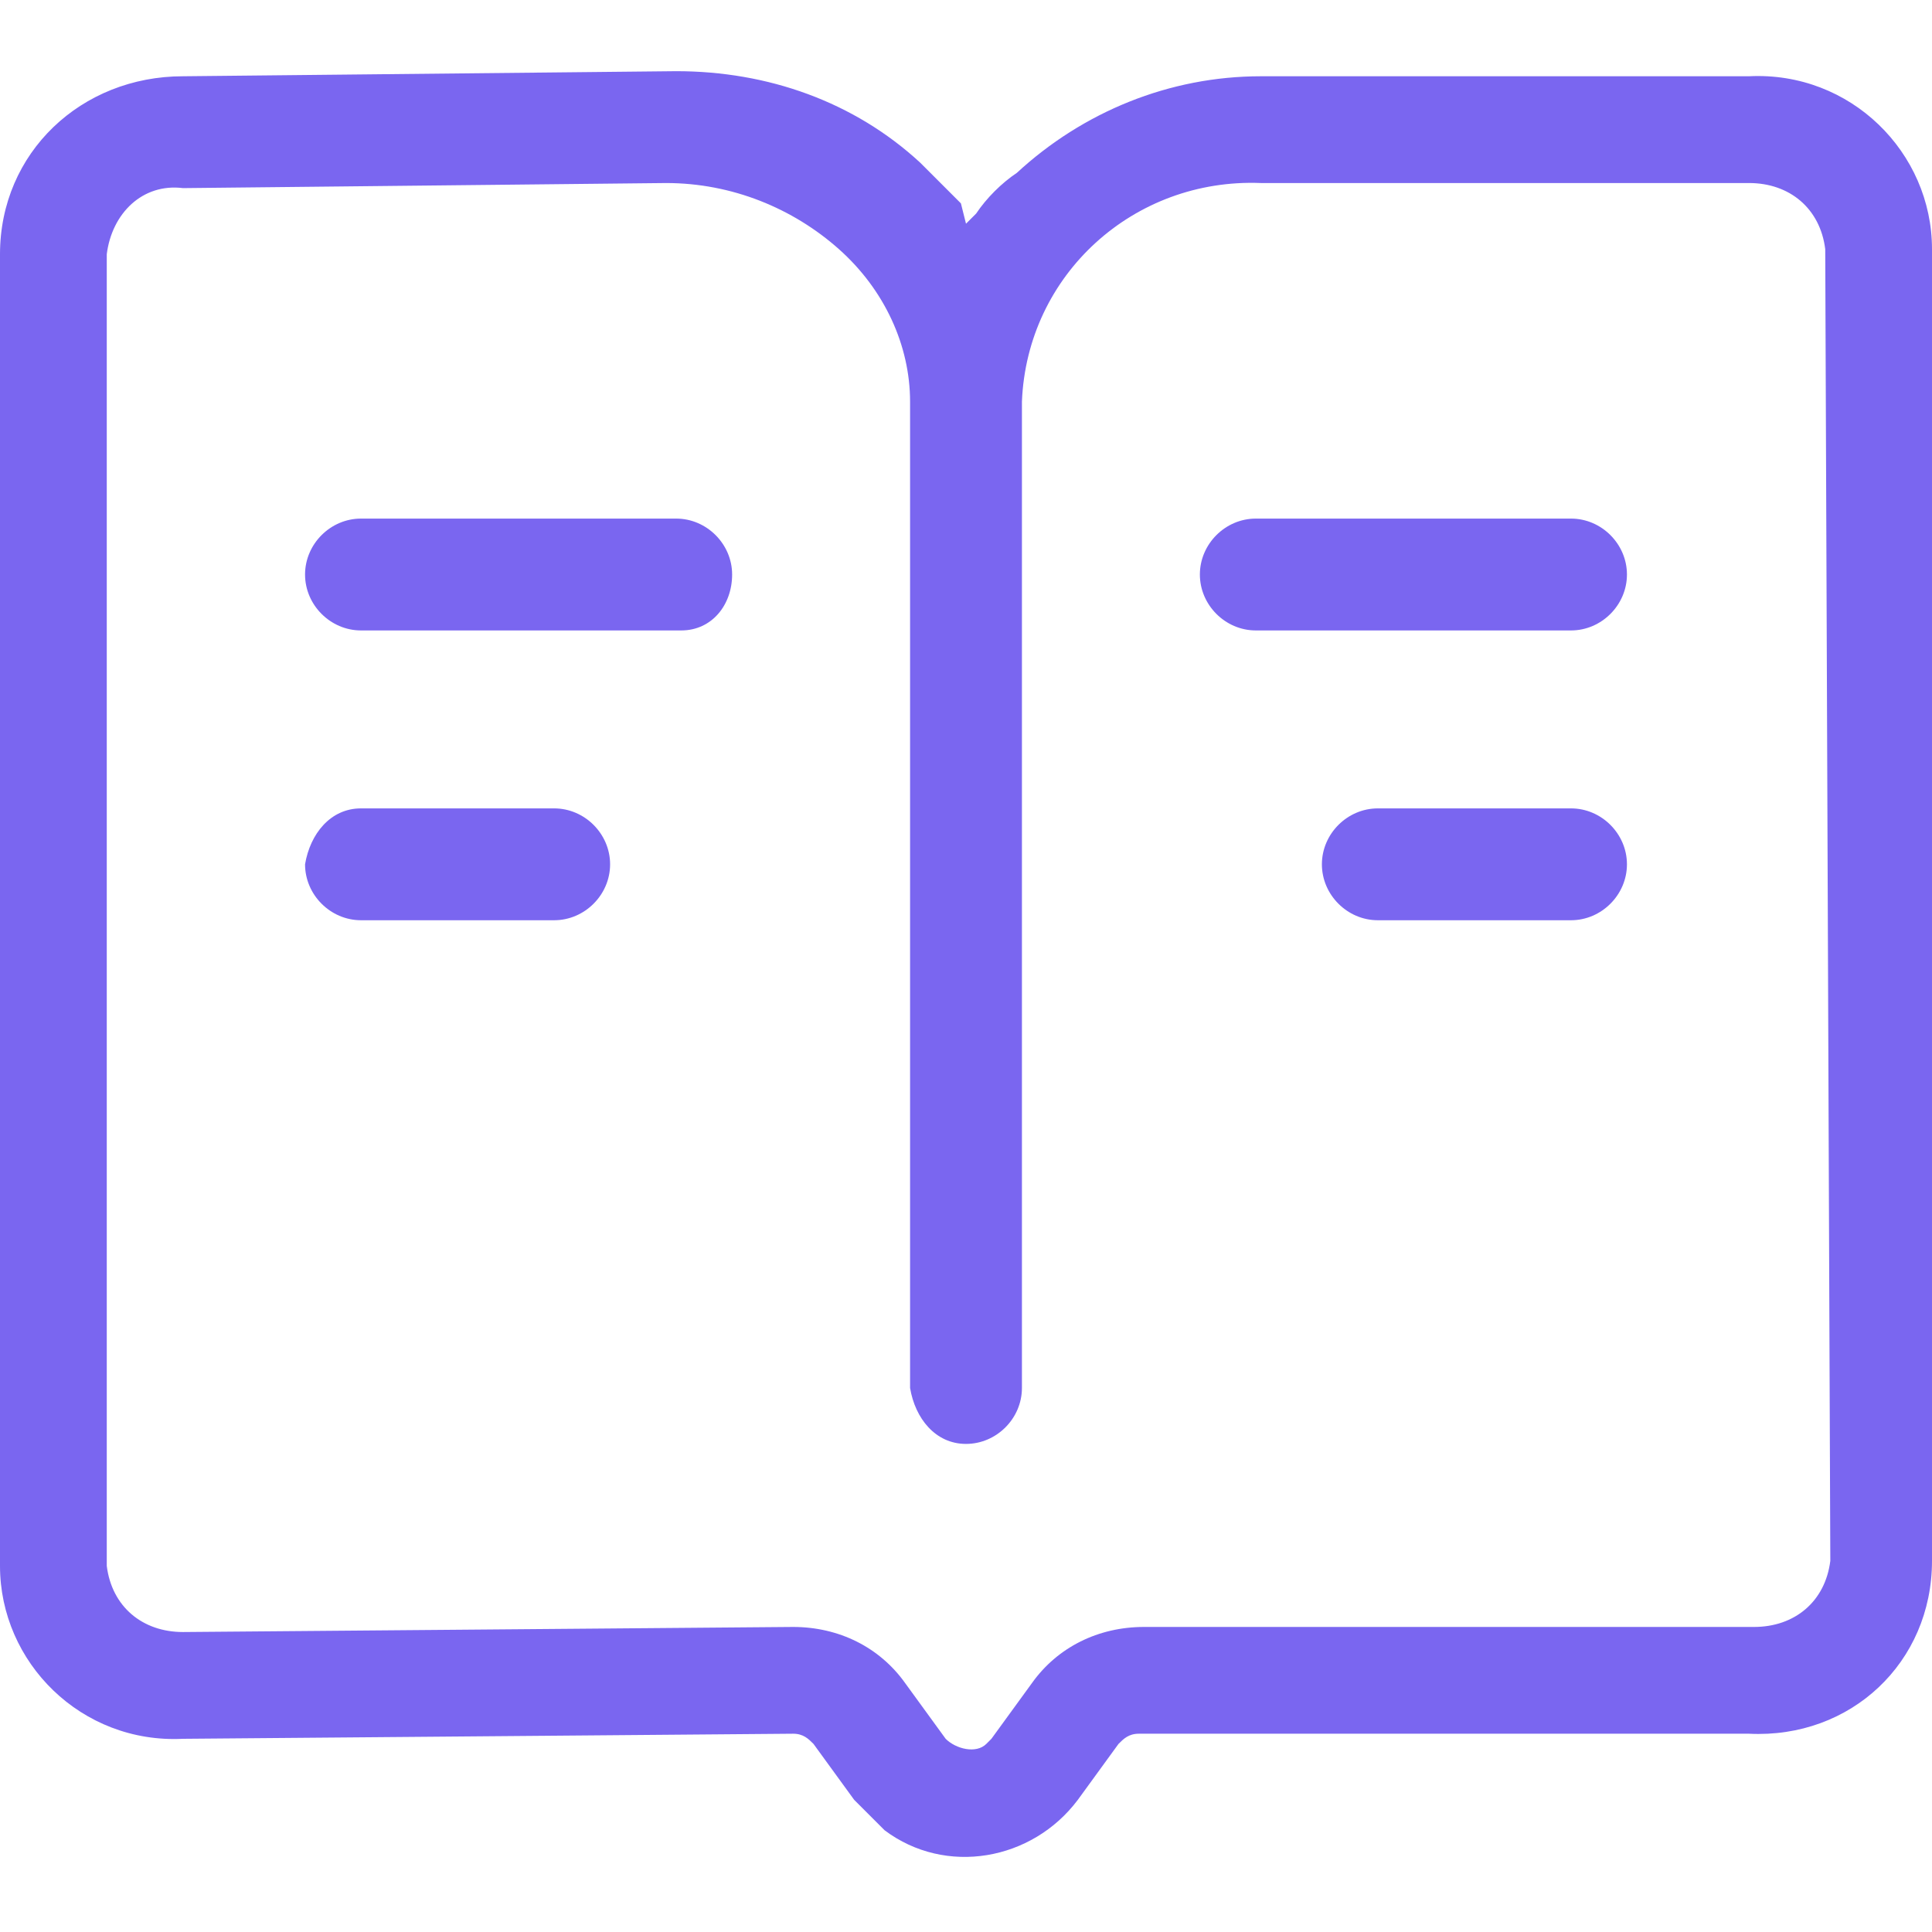 <?xml version="1.0" encoding="utf-8"?>
<!-- Generator: Adobe Illustrator 24.3.0, SVG Export Plug-In . SVG Version: 6.00 Build 0)  -->
<svg version="1.1" id="图层_1" xmlns="http://www.w3.org/2000/svg" xmlns:xlink="http://www.w3.org/1999/xlink" x="0px" y="0px"
	 viewBox="0 0 38 38" style="enable-background:new 0 0 38 38;" xml:space="preserve">
<style type="text/css">
	.st0{fill-rule:evenodd;clip-rule:evenodd;fill:#7A66F0;}
</style>
<g id="图层_10">
	<path id="形状_64" class="st0" d="M34.4,34.1h-12c-0.2,0-0.3,0.1-0.4,0.2l-0.8,1.1c-0.9,1.2-2.6,1.5-3.8,0.6
		c-0.2-0.2-0.4-0.4-0.6-0.6L16,34.3l0,0c-0.1-0.1-0.2-0.2-0.4-0.2l0,0l-12,0.1c-2,0.1-3.6-1.5-3.6-3.4V5c0-2,1.6-3.5,3.6-3.5
		l9.7-0.1c1.8,0,3.5,0.6,4.8,1.8c0.3,0.3,0.5,0.5,0.8,0.8L19,4.4l0.2-0.2c0.2-0.3,0.5-0.6,0.8-0.8c1.3-1.2,3-1.9,4.8-1.9h9.6
		C36.4,1.4,38,3,38,4.9v25.8C38,32.7,36.4,34.2,34.4,34.1z M35.9,4.9c-0.1-0.8-0.7-1.3-1.5-1.3h-9.6c-2.5-0.1-4.6,1.8-4.7,4.3v19.4
		c0,0.6-0.5,1.1-1.1,1.1s-1-0.5-1.1-1.1V7.9c0-1.1-0.5-2.2-1.4-3s-2.1-1.3-3.4-1.3L3.6,3.7C2.8,3.6,2.2,4.2,2.1,5v25.8
		c0.1,0.8,0.7,1.3,1.5,1.3l12-0.1c0.9,0,1.7,0.4,2.2,1.1l0.8,1.1c0.2,0.2,0.6,0.3,0.8,0.1c0,0,0,0,0.1-0.1l0.8-1.1
		c0.5-0.7,1.3-1.1,2.2-1.1h12c0.8,0,1.4-0.5,1.5-1.3L35.9,4.9L35.9,4.9z M30.9,18.1h-3.8c-0.6,0-1.1-0.5-1.1-1.1s0.5-1.1,1.1-1.1
		l0,0h3.8c0.6,0,1.1,0.5,1.1,1.1S31.5,18.1,30.9,18.1L30.9,18.1L30.9,18.1z M30.9,12.4h-6.2c-0.6,0-1.1-0.5-1.1-1.1s0.5-1.1,1.1-1.1
		h6.2c0.6,0,1.1,0.5,1.1,1.1S31.5,12.4,30.9,12.4L30.9,12.4z M13.4,12.4H7.1c-0.6,0-1.1-0.5-1.1-1.1s0.5-1.1,1.1-1.1l0,0h6.2
		c0.6,0,1.1,0.5,1.1,1.1S14,12.4,13.4,12.4L13.4,12.4z M7.1,15.9h3.8c0.6,0,1.1,0.5,1.1,1.1s-0.5,1.1-1.1,1.1l0,0H7.1
		C6.5,18.1,6,17.6,6,17C6.1,16.4,6.5,15.9,7.1,15.9L7.1,15.9z"/>
</g>
</svg>
